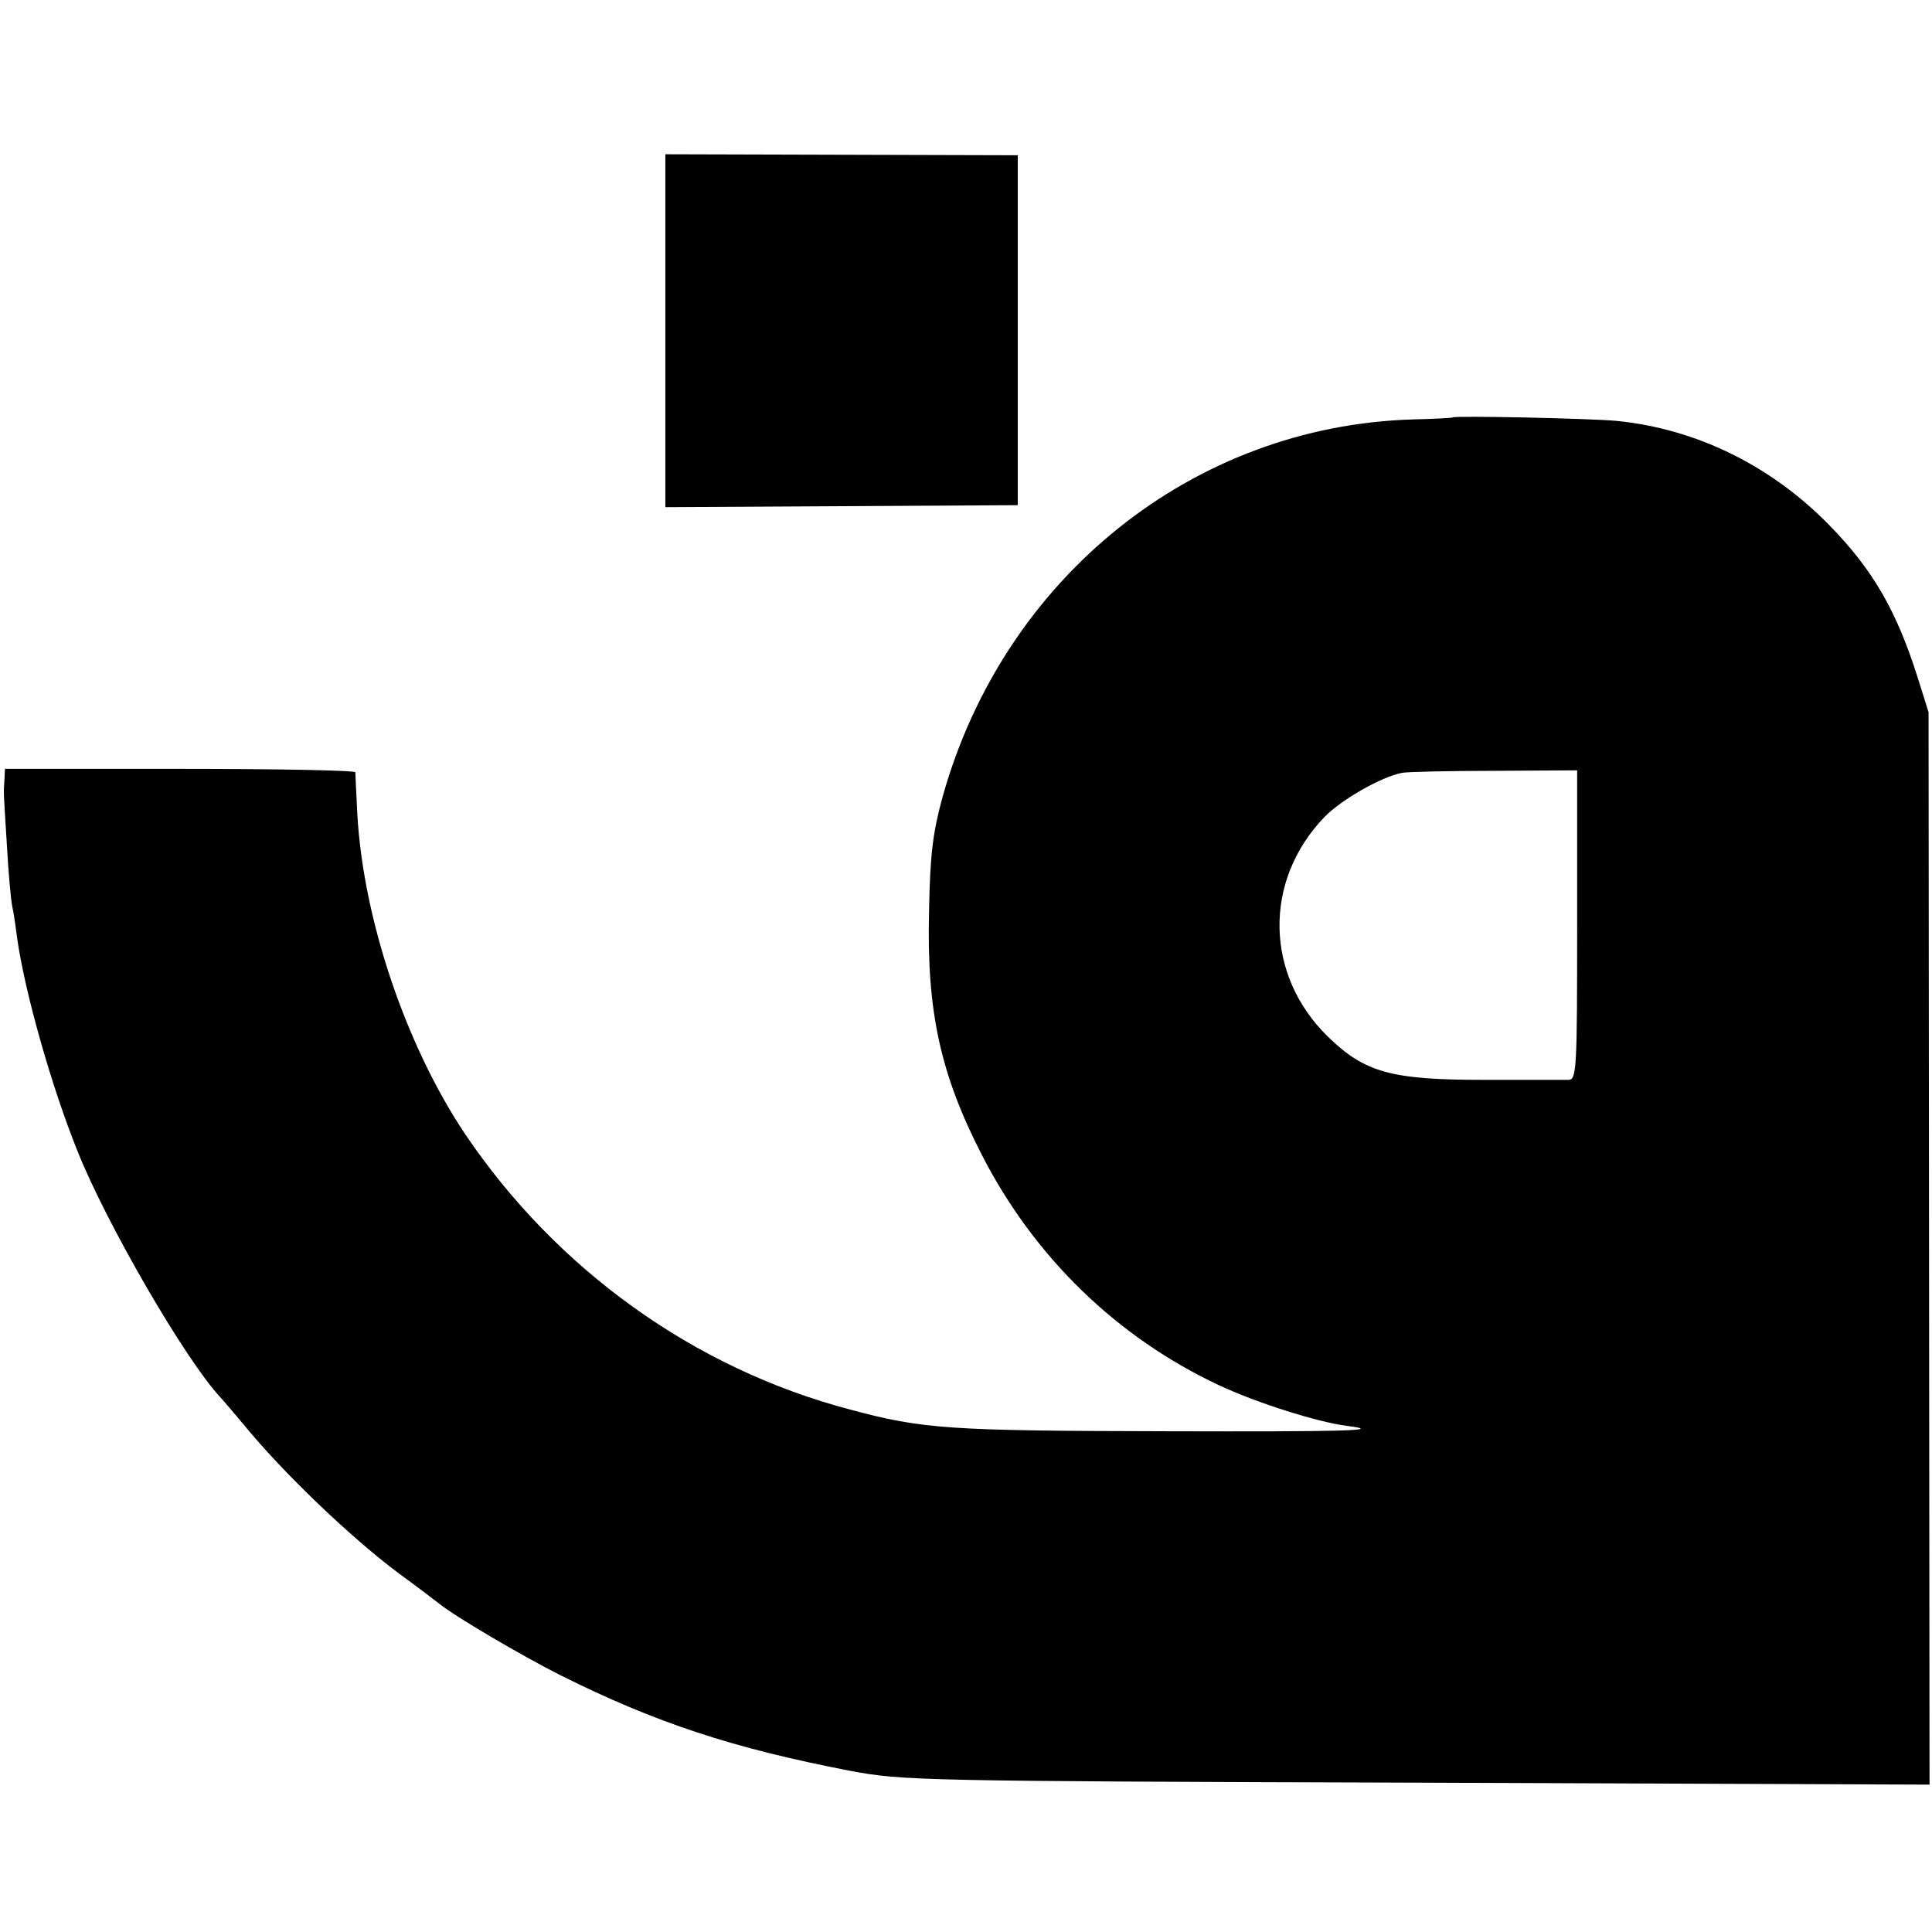 <?xml version="1.0" standalone="no"?>
<!DOCTYPE svg PUBLIC "-//W3C//DTD SVG 20010904//EN"
 "http://www.w3.org/TR/2001/REC-SVG-20010904/DTD/svg10.dtd">
<svg version="1.0" xmlns="http://www.w3.org/2000/svg"
 width="392pt" height="392pt" viewBox="0 0 392 392"
 preserveAspectRatio="xMidYMid meet">
<g transform="translate(0,392) scale(0.1,-0.1)"
fill="#000000" stroke="none">
<path d="M1350 3249 l0 -358 358 2 357 2 0 355 0 355 -357 1 -358 1 0 -358z"/>
<path d="M2947 3073 c-1 -1 -37 -3 -80 -4 -446 -13 -829 -320 -954 -764 -20
-73 -26 -117 -28 -235 -5 -202 23 -330 108 -495 106 -206 273 -368 479 -465
79 -37 200 -75 260 -83 82 -10 -3 -12 -365 -11 -439 1 -494 4 -642 44 -316 83
-596 284 -782 560 -120 180 -206 435 -218 648 -2 42 -4 80 -4 85 -1 4 -161 7
-356 7 l-355 0 -1 -22 c-2 -30 -2 -20 5 -133 3 -55 8 -111 11 -125 3 -13 7
-42 10 -65 16 -111 70 -301 122 -430 59 -148 219 -424 290 -500 10 -11 31 -36
47 -55 80 -98 218 -230 316 -303 36 -26 72 -54 80 -60 33 -27 170 -107 245
-145 196 -98 352 -149 590 -195 106 -20 144 -21 1150 -24 l1040 -4 -1 1088 -1
1088 -22 70 c-43 136 -91 219 -179 309 -119 122 -271 196 -432 212 -52 5 -330
11 -333 7z m253 -1030 c0 -291 -1 -313 -17 -314 -10 0 -88 0 -174 0 -186 0
-240 15 -314 87 -129 125 -132 317 -8 446 35 36 116 82 158 90 11 2 95 4 188
4 l167 1 0 -314z"/>
</g>
</svg>
